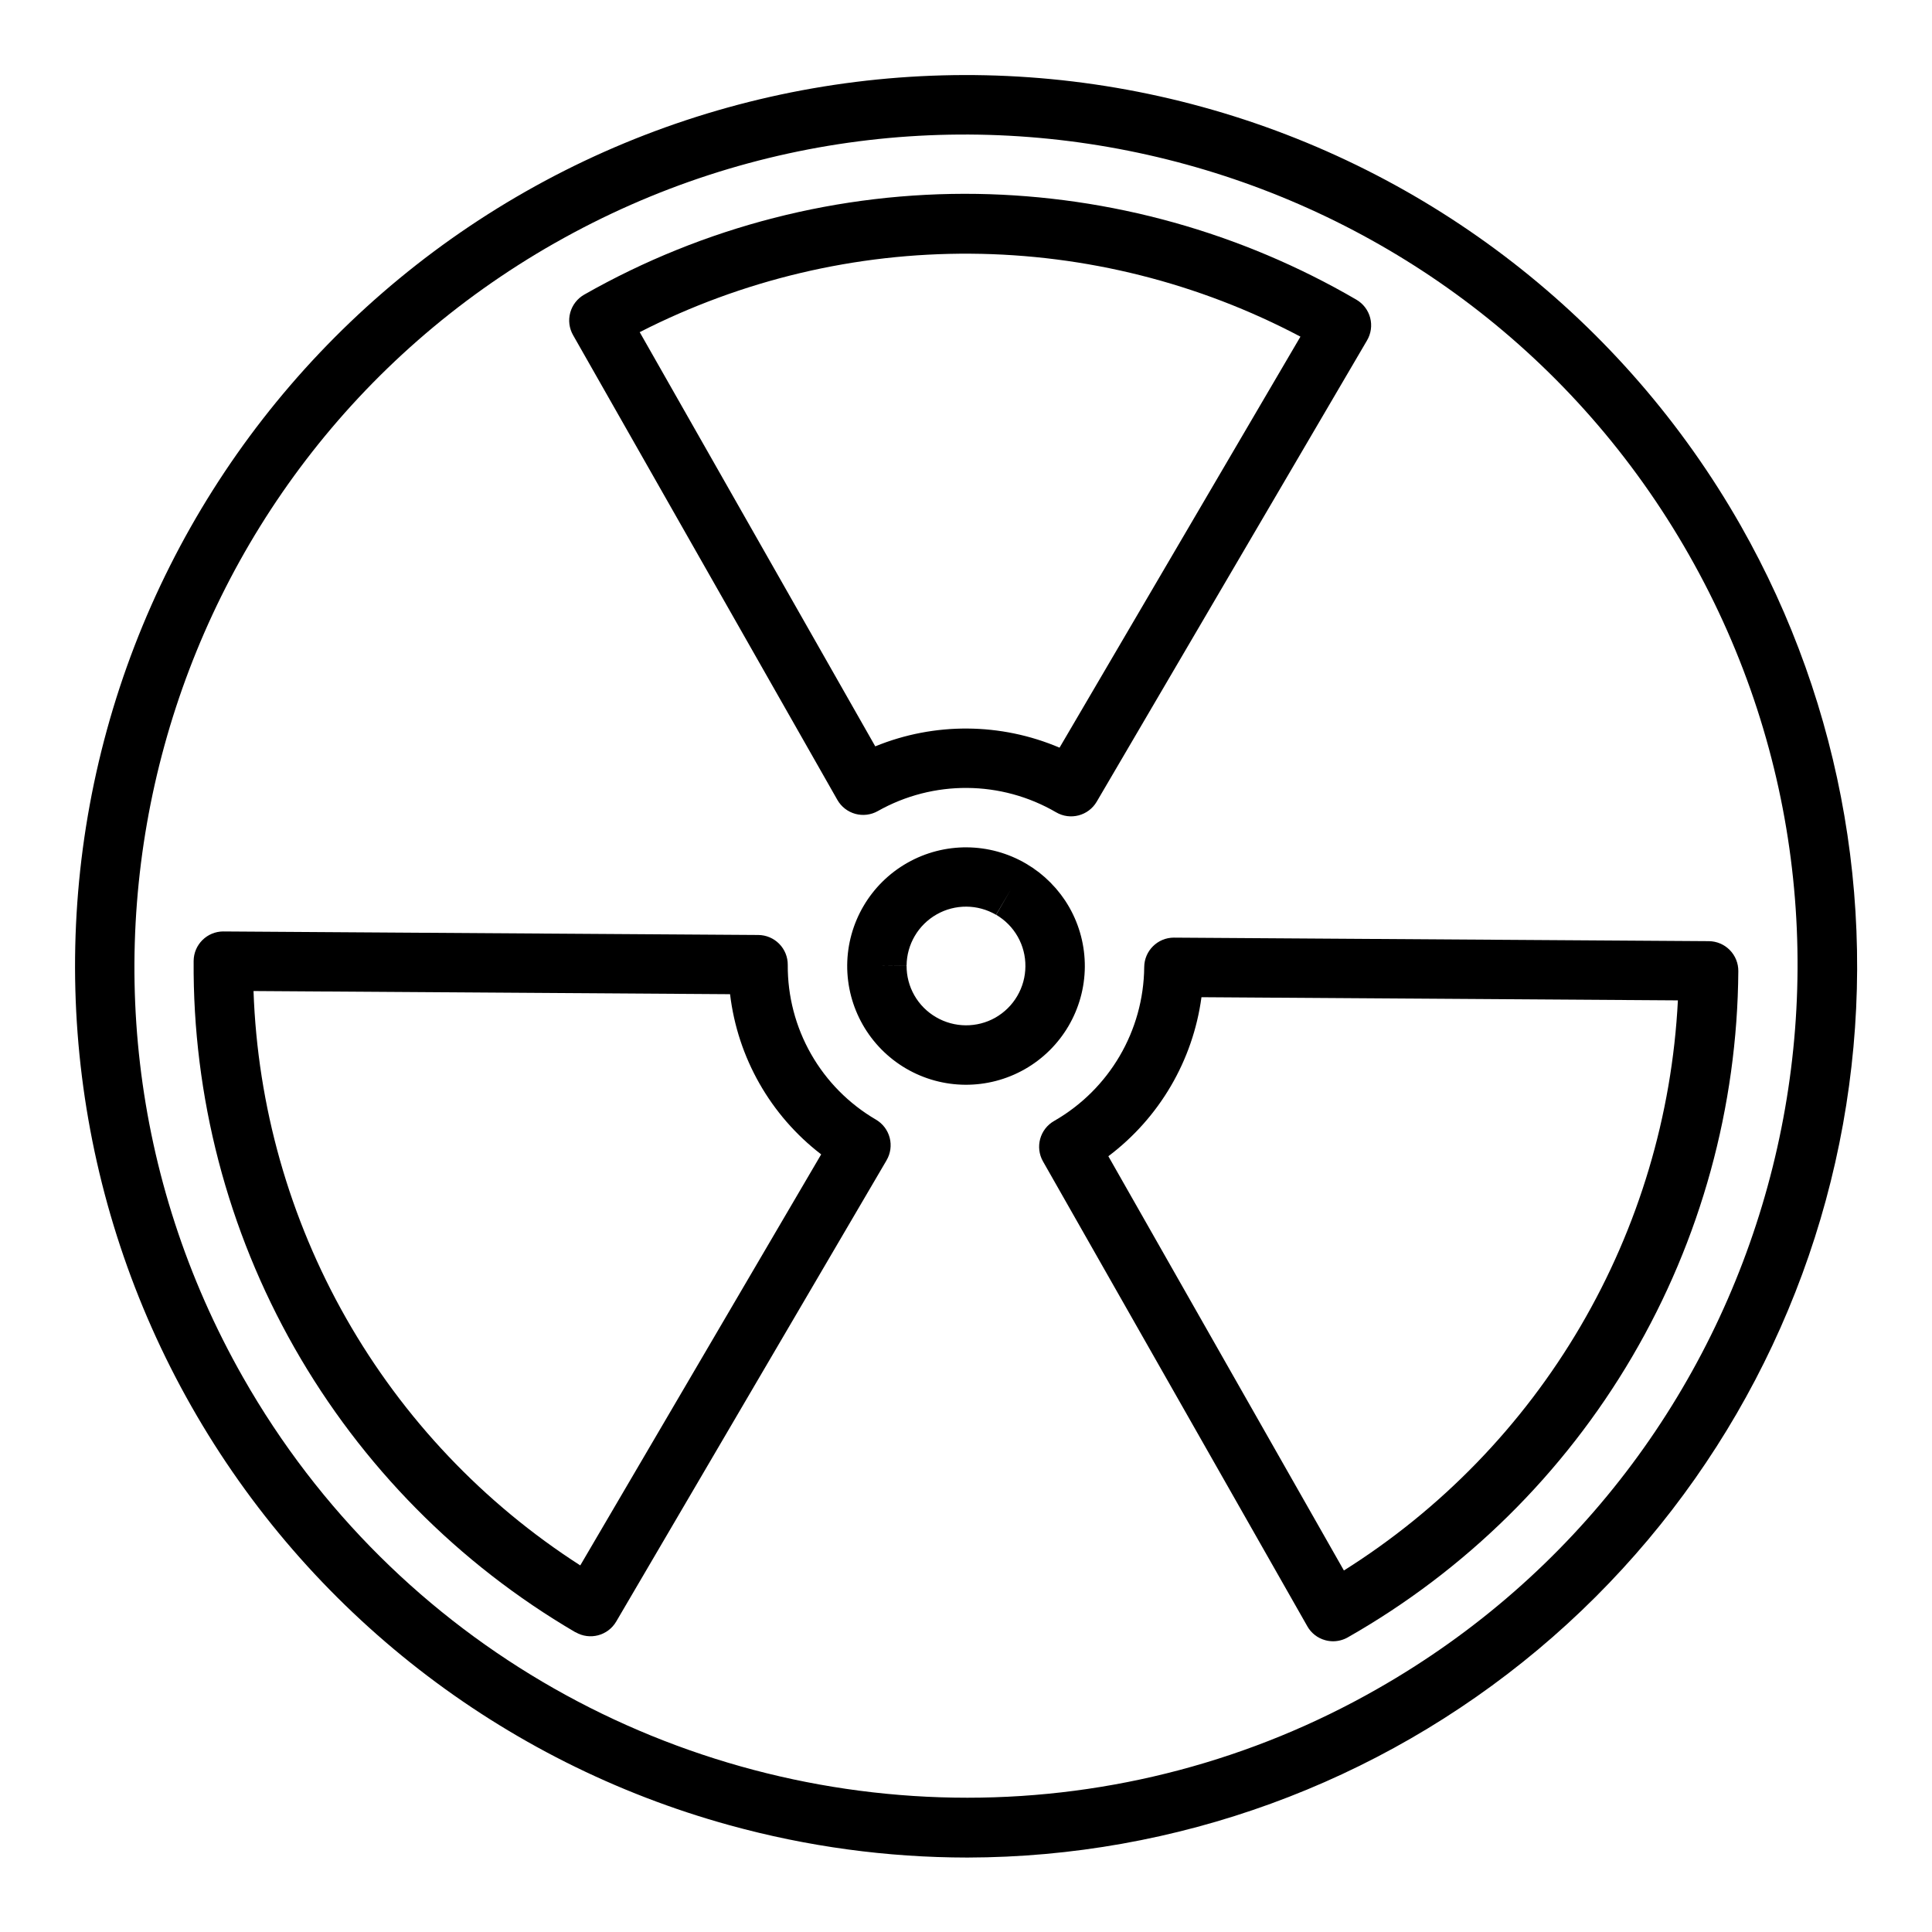<?xml version="1.0" encoding="UTF-8"?>
<!-- Uploaded to: ICON Repo, www.iconrepo.com, Generator: ICON Repo Mixer Tools -->
<svg fill="#000000" width="800px" height="800px" version="1.1" viewBox="144 144 512 512" xmlns="http://www.w3.org/2000/svg">
 <g>
  <path d="m337.38 627.71c20.516 5.664 41.695 8.543 62.977 8.559 55.312-0.102 108.83-19.609 151.24-55.121 42.402-35.512 71.004-84.777 80.816-139.21 9.816-54.434 0.219-110.58-27.113-158.67-30.969-54.43-82.285-94.332-142.67-110.93-60.383-16.602-124.89-8.539-179.32 22.414s-94.355 82.258-110.97 142.64c-16.605 60.387-8.547 124.89 22.406 179.34 30.949 54.441 82.258 94.363 142.64 110.98zm-46.324-419.31c105.65-60.023 240.48-22.996 300.55 82.656 60.074 105.65 22.996 240.48-82.656 300.55-33.074 18.879-70.496 28.809-108.58 28.809-76.754 0-151.41-40.078-191.98-111.43-60.07-105.69-22.992-240.52 82.66-300.59z"/>
  <path d="m455.1 392.48c-4.324 0-7.84 3.488-7.871 7.812-0.152 16.863-9.238 32.383-23.871 40.77-3.773 2.148-5.098 6.945-2.953 10.723l70.043 123.18v0.004c1.023 1.82 2.734 3.152 4.75 3.699 0.68 0.188 1.383 0.281 2.086 0.285 1.363-0.004 2.703-0.359 3.887-1.031 31.227-17.766 57.227-43.43 75.395-74.422 18.168-30.992 27.859-66.219 28.105-102.14 0.02-2.09-0.797-4.098-2.262-5.59-1.465-1.488-3.461-2.336-5.551-2.352l-141.7-0.934zm133.56 16.629c-1.543 30.441-10.391 60.059-25.797 86.355s-36.914 48.5-62.715 64.73l-62.422-109.78c13.527-10.184 22.414-25.363 24.676-42.145z"/>
  <path d="m365.91 355.98c1.031 1.816 2.742 3.144 4.754 3.699 2.016 0.555 4.164 0.285 5.981-0.746 14.688-8.281 32.664-8.156 47.23 0.332 3.75 2.195 8.57 0.934 10.766-2.812l71.625-122.22c1.074-1.809 1.375-3.969 0.848-6-0.531-2.035-1.852-3.769-3.672-4.824-30.543-17.793-65.148-27.445-100.5-28.023-36.465-0.562-72.418 8.656-104.12 26.695-1.812 1.031-3.144 2.742-3.699 4.754-0.555 2.016-0.285 4.164 0.75 5.981zm122.72-122.77-63.84 108.93c-15.582-6.637-33.168-6.762-48.836-0.348l-62.426-109.77c27.141-13.867 57.219-20.996 87.695-20.789 30.477 0.207 60.457 7.746 87.406 21.98z"/>
  <path d="m296.53 576.55c3.75 2.195 8.566 0.934 10.766-2.812l71.637-122.22h-0.004c1.074-1.809 1.375-3.969 0.848-6-0.531-2.035-1.852-3.769-3.672-4.824-7.148-4.18-13.07-10.168-17.168-17.363-4.098-7.191-6.227-15.34-6.172-23.621 0.016-2.086-0.797-4.098-2.262-5.582-1.465-1.488-3.461-2.332-5.551-2.348l-141.7-0.934-0.059-0.004c-4.32 0-7.836 3.484-7.875 7.805-0.262 35.93 8.949 71.293 26.711 102.53 17.758 31.23 43.438 57.234 74.445 75.379zm40.945-169.08v0.004c2.004 16.824 10.707 32.129 24.145 42.449l-63.844 108.93h0.004c-25.664-16.484-46.945-38.945-62.027-65.453-15.082-26.512-23.512-56.281-24.566-86.766z"/>
  <path d="m431.49 400.21c0.035-5.516-1.379-10.945-4.106-15.742-0.344-0.602-0.707-1.191-1.082-1.762-0.156-0.234-0.324-0.453-0.48-0.688-0.156-0.234-0.461-0.668-0.707-0.984-0.246-0.316-0.441-0.543-0.66-0.816-0.215-0.277-0.422-0.531-0.641-0.789-0.215-0.254-0.5-0.543-0.758-0.809-0.254-0.266-0.422-0.48-0.641-0.699-0.215-0.215-0.5-0.473-0.746-0.707-0.246-0.234-0.492-0.48-0.746-0.707-0.254-0.227-0.562-0.461-0.836-0.699-0.277-0.234-0.492-0.422-0.746-0.621-0.254-0.195-0.648-0.473-0.984-0.707-0.336-0.234-0.441-0.344-0.68-0.5-0.234-0.156-0.746-0.473-1.121-0.699l-0.621-0.395h-0.004c-9.695-5.688-21.688-5.777-31.465-0.23-9.777 5.543-15.859 15.883-15.953 27.121-0.074 11.25 5.859 21.684 15.562 27.375 9.707 5.688 21.711 5.766 31.488 0.207 9.781-5.562 15.852-15.918 15.926-27.168zm-23.695 13.473c-4.898 2.762-10.895 2.711-15.746-0.129-2.383-1.387-4.363-3.375-5.731-5.773-1.367-2.394-2.078-5.106-2.062-7.867l-7.871-0.07 7.871 0.051c0.043-5.617 3.078-10.789 7.965-13.566 4.883-2.777 10.879-2.742 15.73 0.098l3.984-6.789-3.938 6.801 0.004-0.004c2.379 1.395 4.348 3.391 5.707 5.789 1.359 2.398 2.062 5.113 2.035 7.871-0.016 2.766-0.762 5.477-2.16 7.859-1.395 2.387-3.398 4.363-5.801 5.731z"/>
 </g>
</svg>
